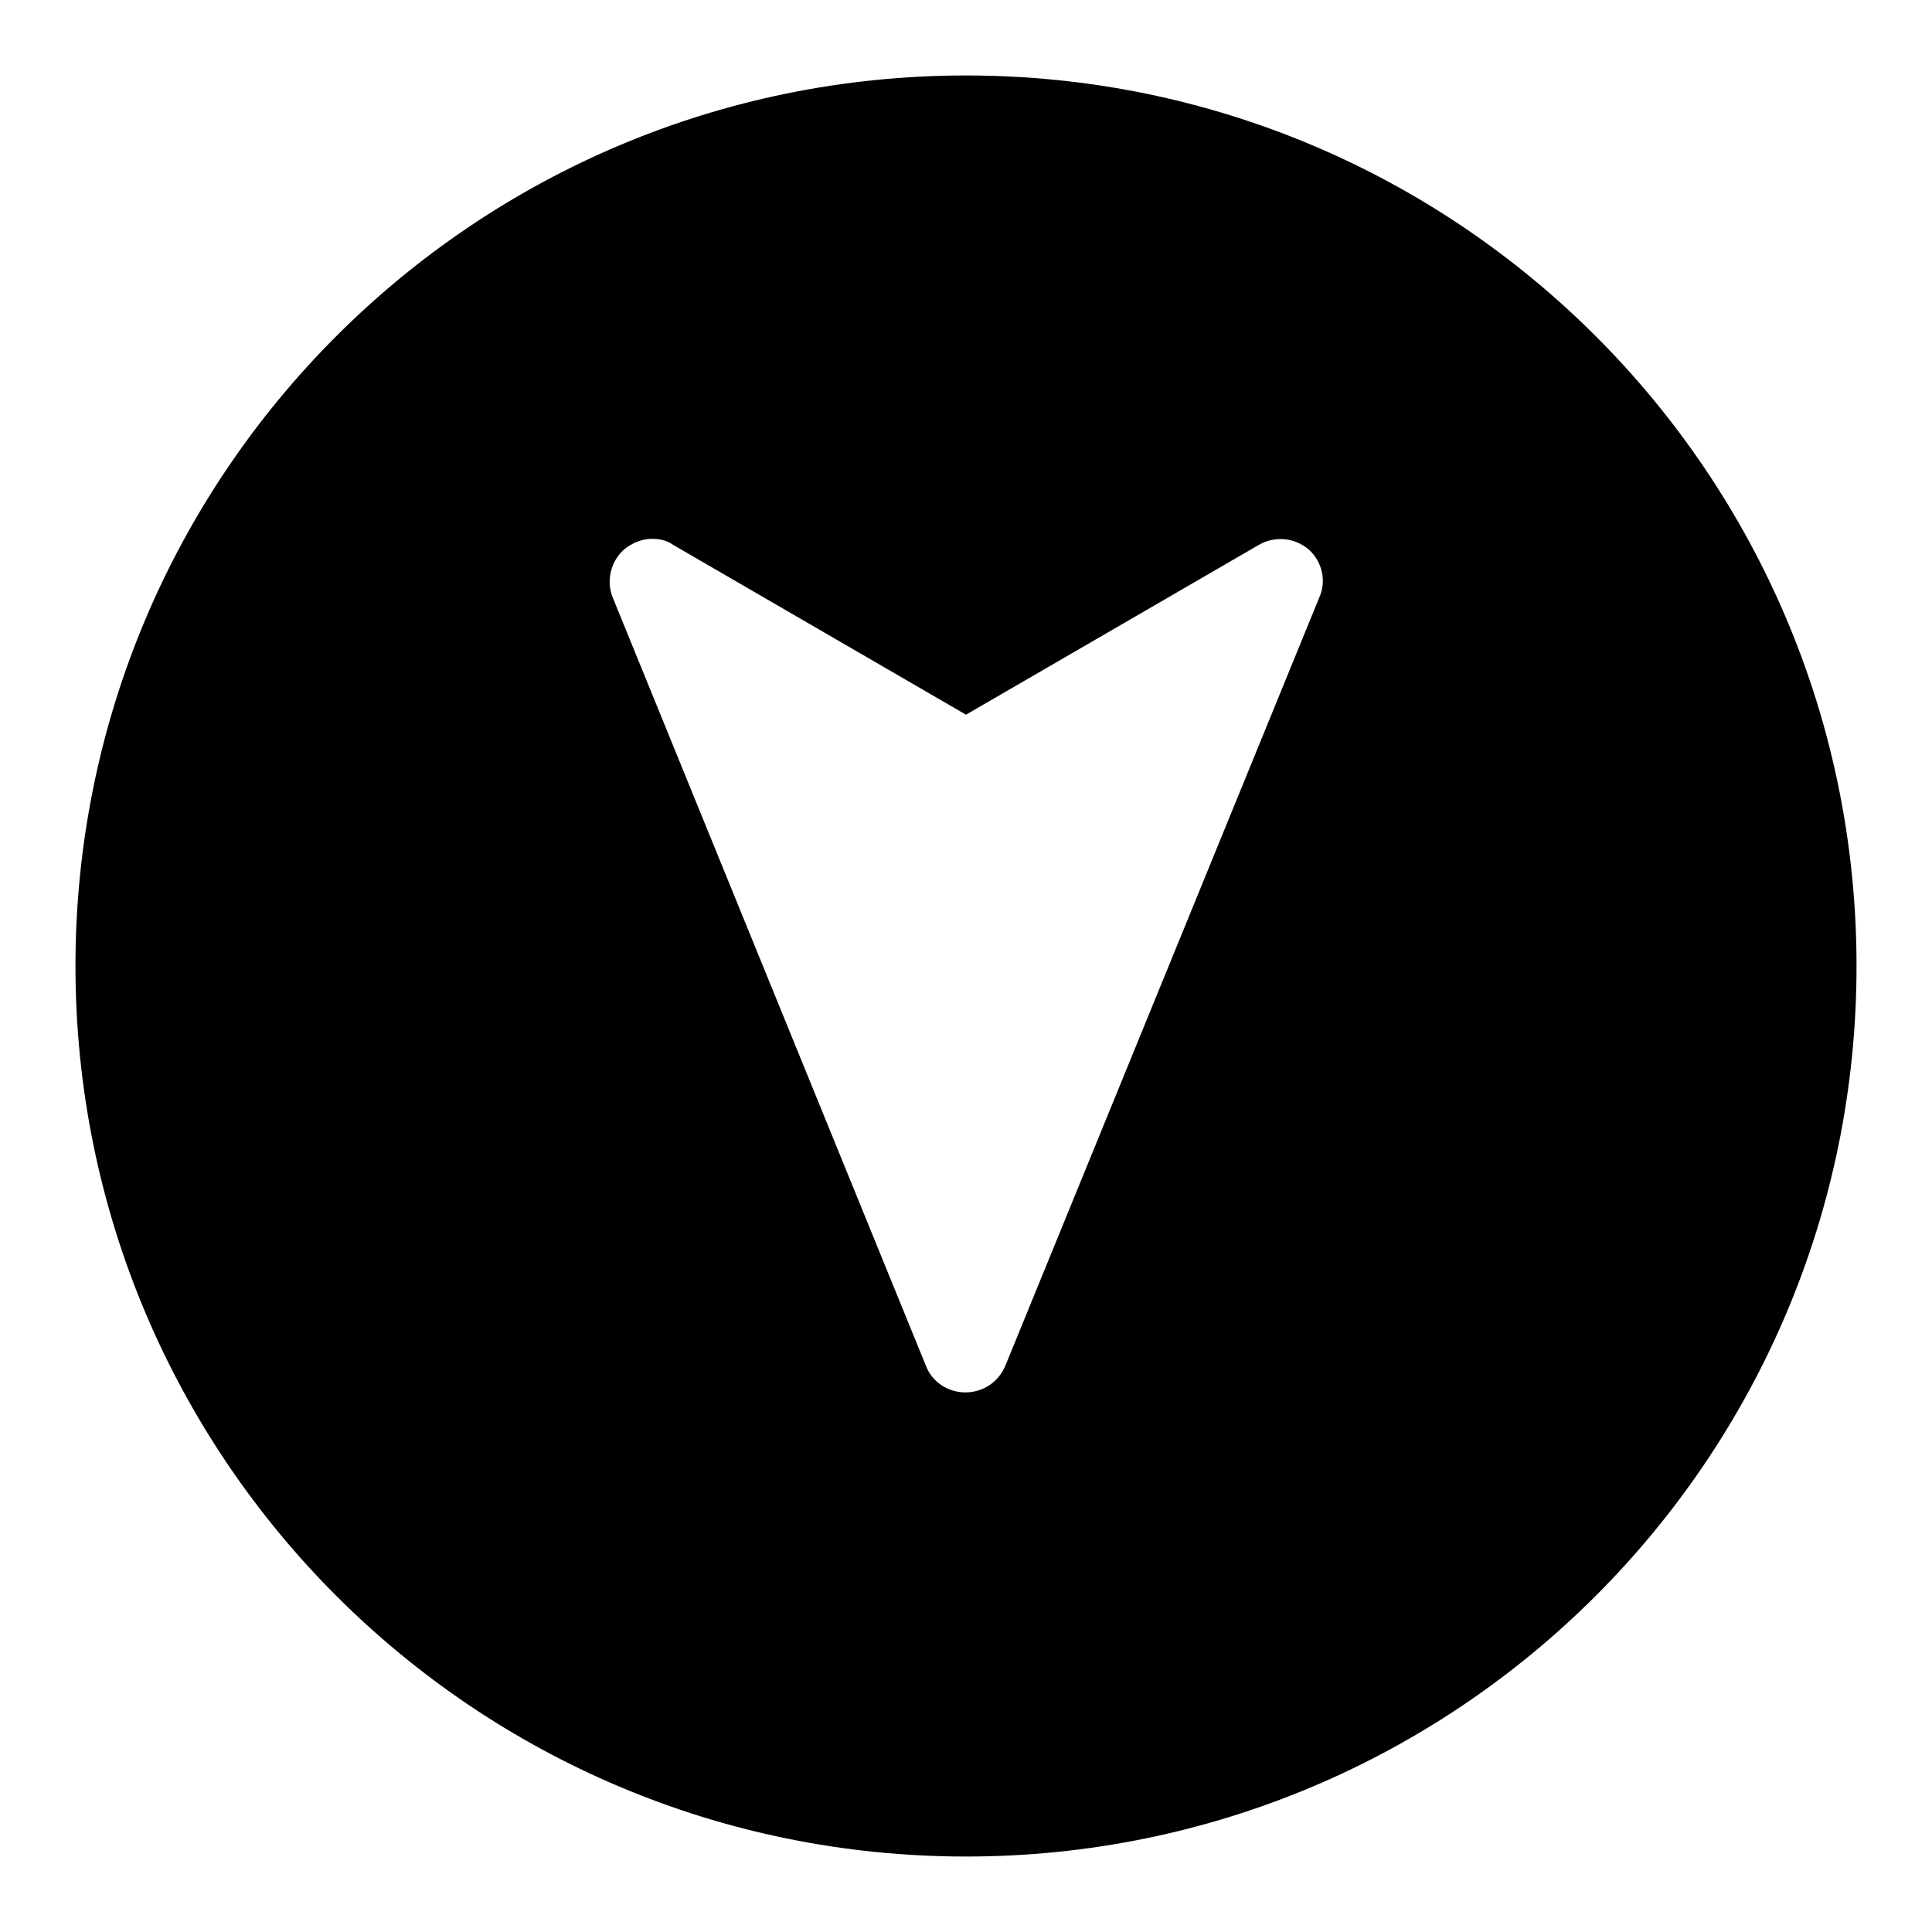 <?xml version="1.0" encoding="utf-8"?>
<!-- Svg Vector Icons : http://www.onlinewebfonts.com/icon -->
<!DOCTYPE svg PUBLIC "-//W3C//DTD SVG 1.1//EN" "http://www.w3.org/Graphics/SVG/1.1/DTD/svg11.dtd">
<svg version="1.1" xmlns="http://www.w3.org/2000/svg" xmlns:xlink="http://www.w3.org/1999/xlink" x="0px" y="0px" viewBox="0 0 256 256" enable-background="new 0 0 256 256" xml:space="preserve">
<g><g><g><path fill="#000000" d="M128,10C62.8,10,10,62.8,10,128c0,65.2,52.8,118,118,118c65.2,0,118-52.8,118-118C246,62.8,193.2,10,128,10z M174.8,79.2l-41.6,101.8c-0.9,2.1-2.9,3.5-5.3,3.5c-2.3,0-4.4-1.4-5.2-3.5L81.2,79.2c-0.9-2.2-0.3-4.8,1.5-6.4c1.1-0.9,2.4-1.4,3.7-1.4c1,0,2,0.2,2.8,0.8L128,94.7l38.8-22.5c2.1-1.2,4.7-1,6.6,0.6C175.2,74.4,175.8,77,174.8,79.2z"/></g><g></g><g></g><g></g><g></g><g></g><g></g><g></g><g></g><g></g><g></g><g></g><g></g><g></g><g></g><g></g></g></g>
</svg>